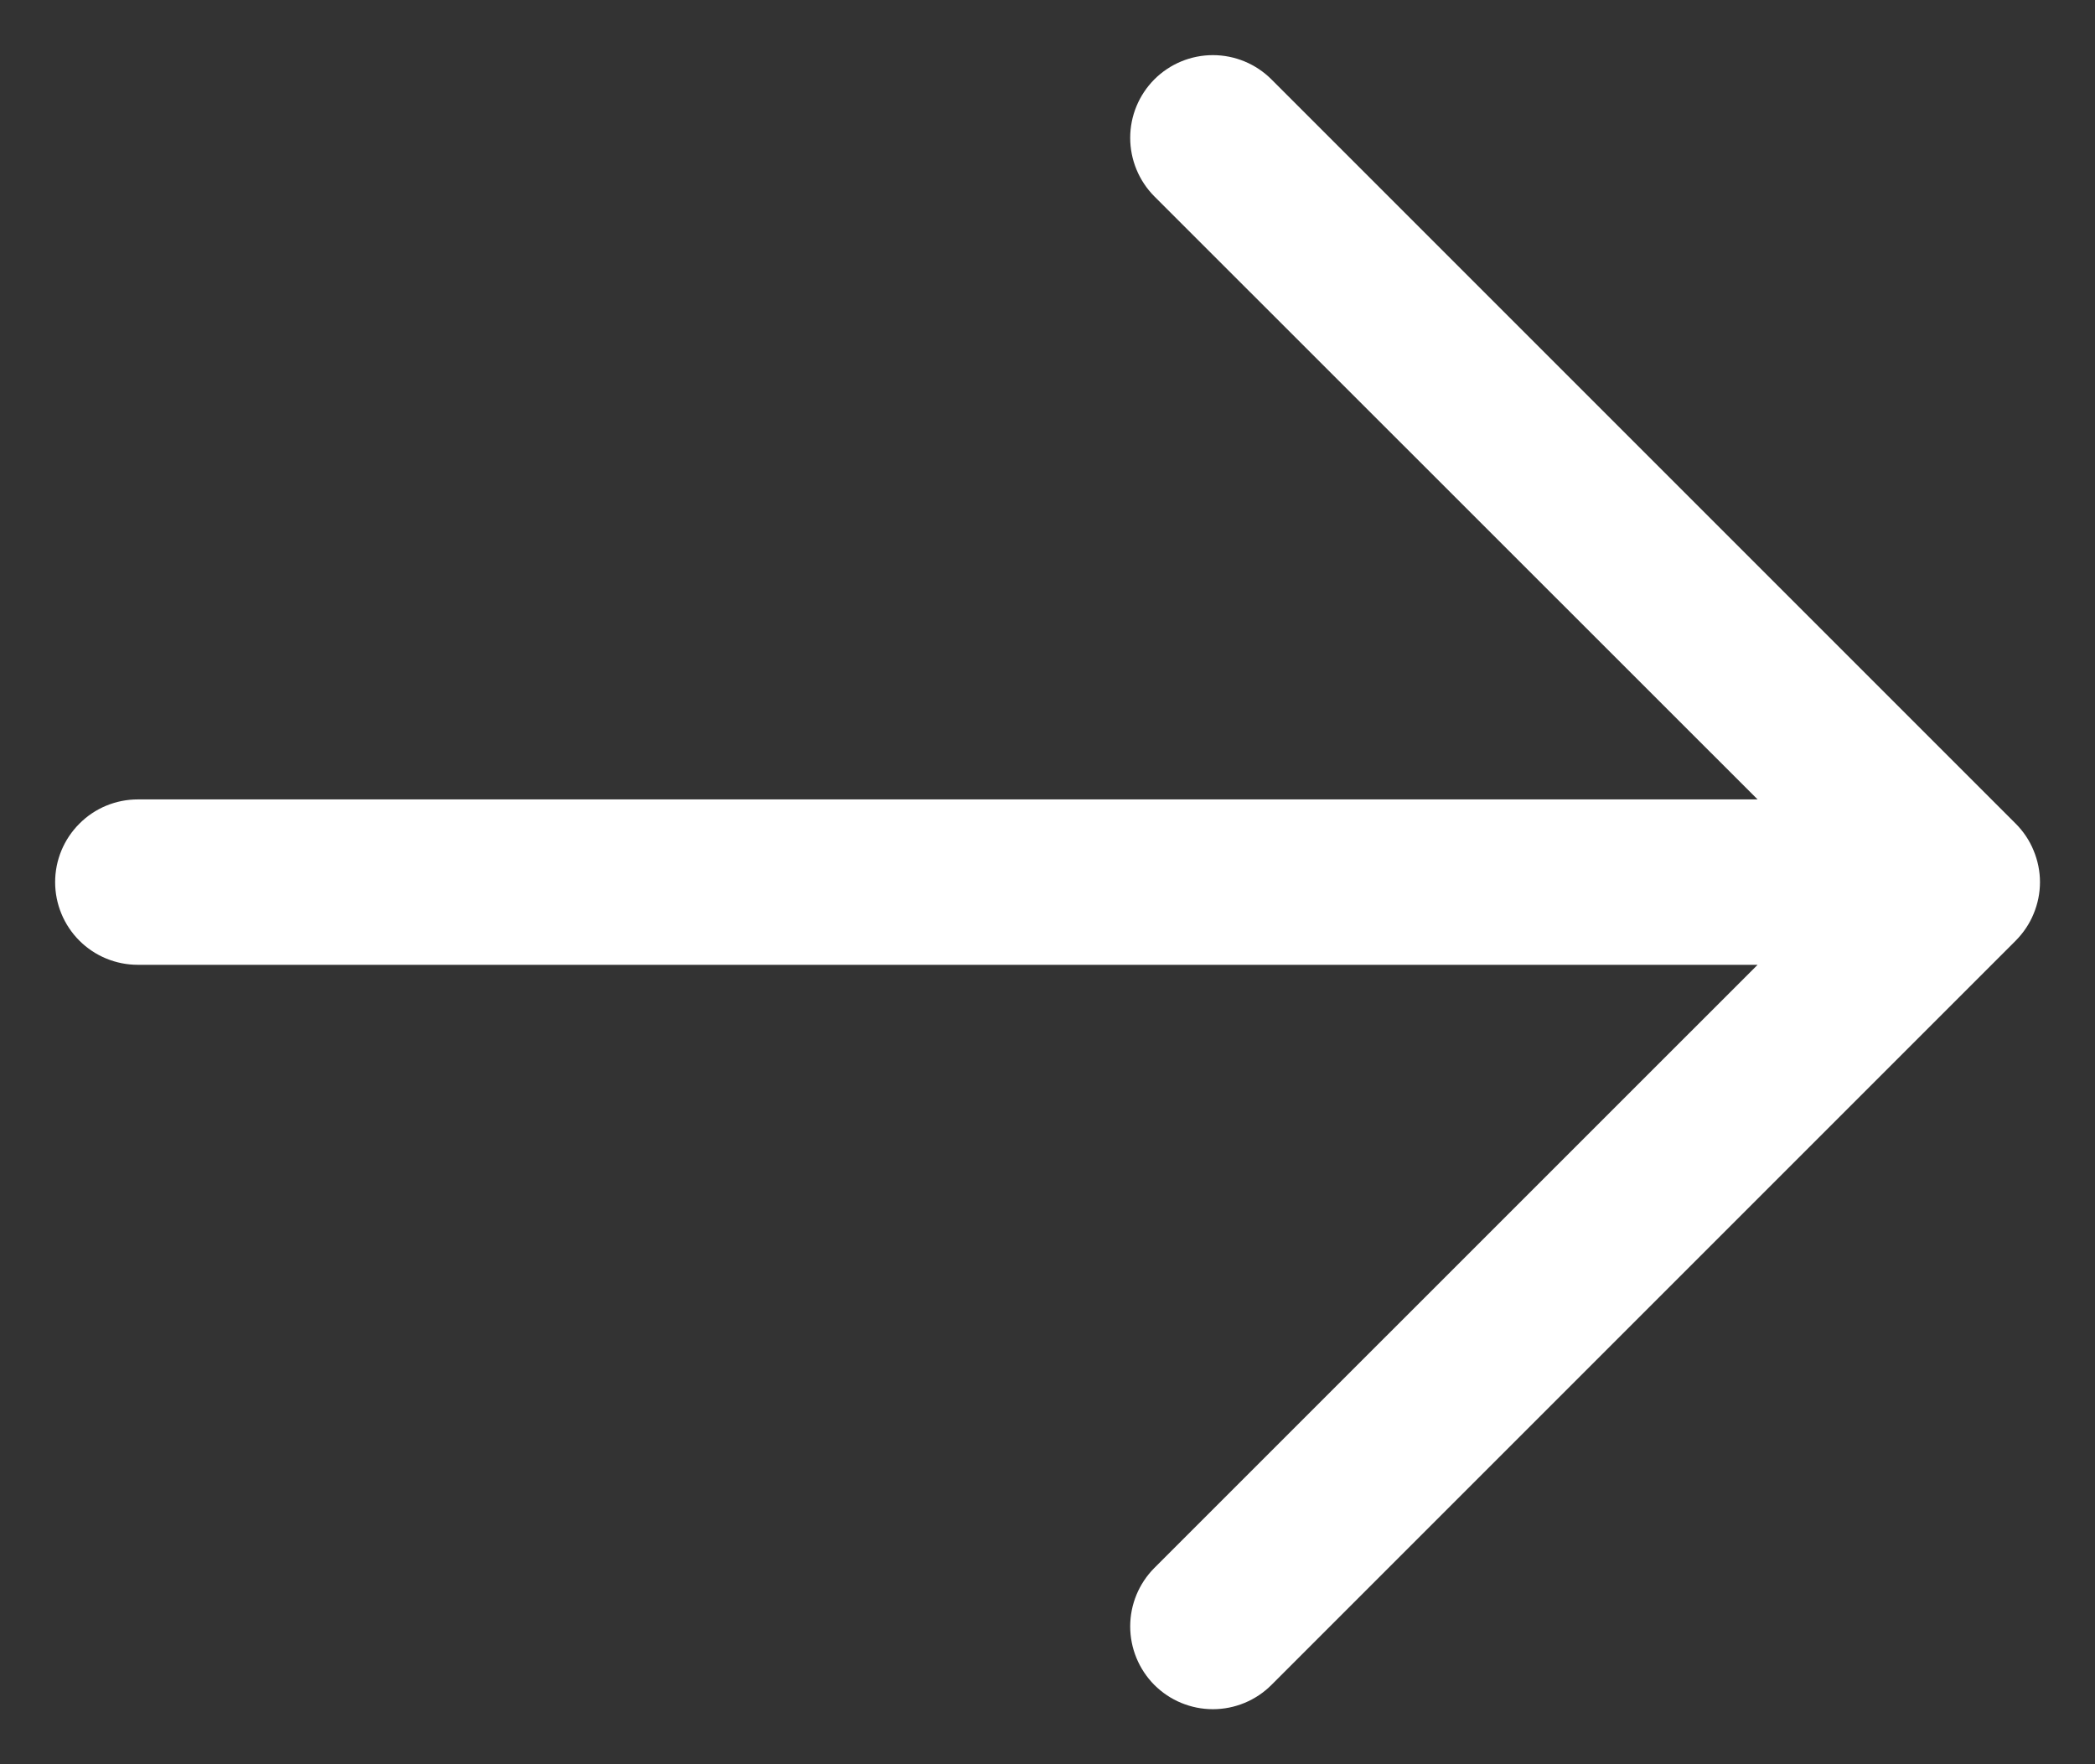 <svg width="19" height="16" viewBox="0 0 19 16" fill="none" xmlns="http://www.w3.org/2000/svg">
<rect x="0" y="0" width="19" height="16" fill="#333333" stroke="none"/>
<path d="M18.281 8.531L11.531 15.281C11.39 15.422 11.199 15.501 11 15.501C10.801 15.501 10.61 15.422 10.469 15.281C10.329 15.14 10.25 14.949 10.25 14.75C10.25 14.551 10.329 14.361 10.469 14.22L15.94 8.75H1.25C1.051 8.75 0.86 8.671 0.72 8.531C0.579 8.39 0.5 8.199 0.5 8C0.5 7.801 0.579 7.611 0.72 7.47C0.86 7.329 1.051 7.25 1.25 7.25H15.94L10.469 1.781C10.329 1.64 10.25 1.449 10.25 1.25C10.25 1.051 10.329 0.861 10.469 0.72C10.61 0.579 10.801 0.5 11 0.5C11.199 0.5 11.39 0.579 11.531 0.72L18.281 7.47C18.35 7.539 18.406 7.622 18.443 7.713C18.481 7.804 18.501 7.902 18.501 8C18.501 8.099 18.481 8.197 18.443 8.288C18.406 8.379 18.35 8.461 18.281 8.531Z" fill="white"/>
</svg>
